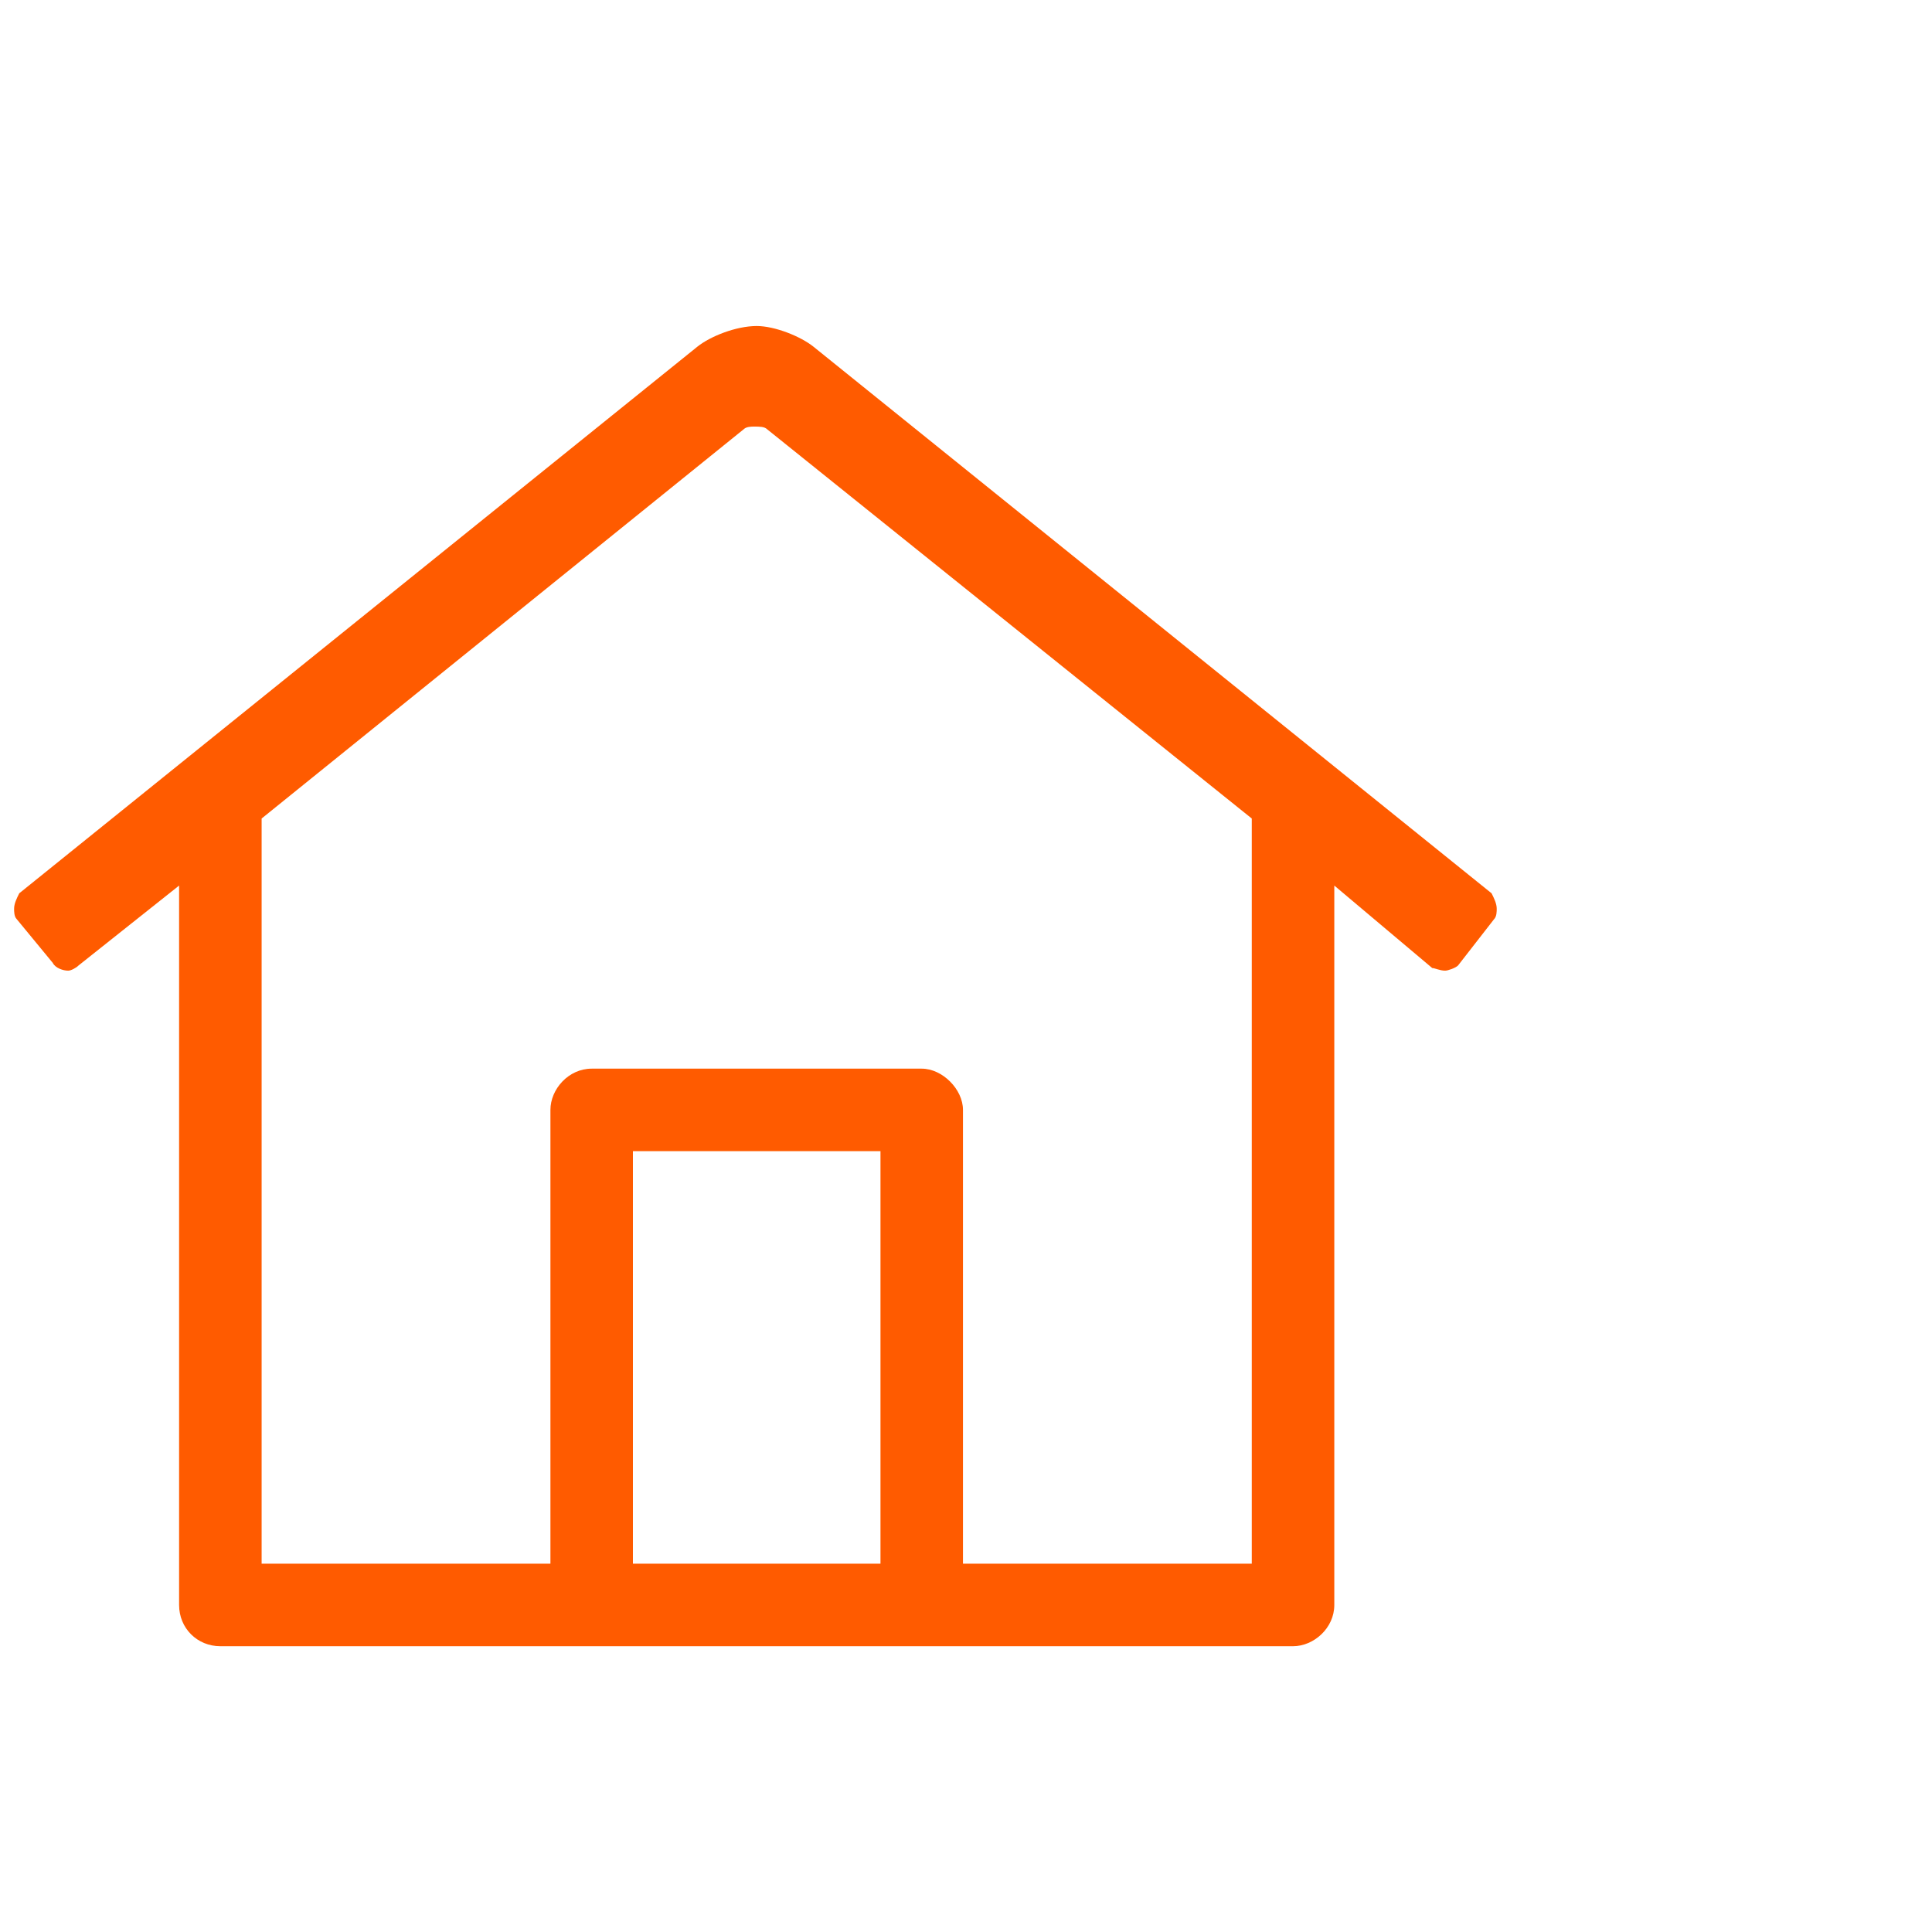 <svg width="64" height="64" viewBox="0 0 60 40" fill="none" xmlns="http://www.w3.org/2000/svg">
<path d="M46.322 17.742C46.402 17.902 46.482 18.062 46.482 18.223C46.482 18.303 46.482 18.463 46.402 18.543L45.281 19.984C45.201 20.064 44.961 20.145 44.881 20.145C44.721 20.145 44.56 20.064 44.48 20.064L41.438 17.502V39.844C41.438 40.565 40.797 41.125 40.156 41.125H6.844C6.123 41.125 5.562 40.565 5.562 39.844V17.502L2.439 19.984C2.359 20.064 2.199 20.145 2.119 20.145C1.959 20.145 1.719 20.064 1.639 19.904L0.518 18.543C0.438 18.463 0.438 18.303 0.438 18.223C0.438 18.062 0.518 17.902 0.598 17.742L21.658 0.766C22.059 0.445 22.859 0.125 23.5 0.125C24.061 0.125 24.861 0.445 25.262 0.766L46.322 17.742ZM19.656 38.562H27.344V25.75H19.656V38.562ZM38.875 38.562V15.42L23.82 3.328C23.74 3.248 23.58 3.248 23.42 3.248C23.34 3.248 23.18 3.248 23.1 3.328L8.125 15.42V38.562H17.094V24.469C17.094 23.828 17.654 23.188 18.375 23.188H28.625C29.266 23.188 29.906 23.828 29.906 24.469V38.562H38.875Z" fill="#FF5B00"/>
</svg>

